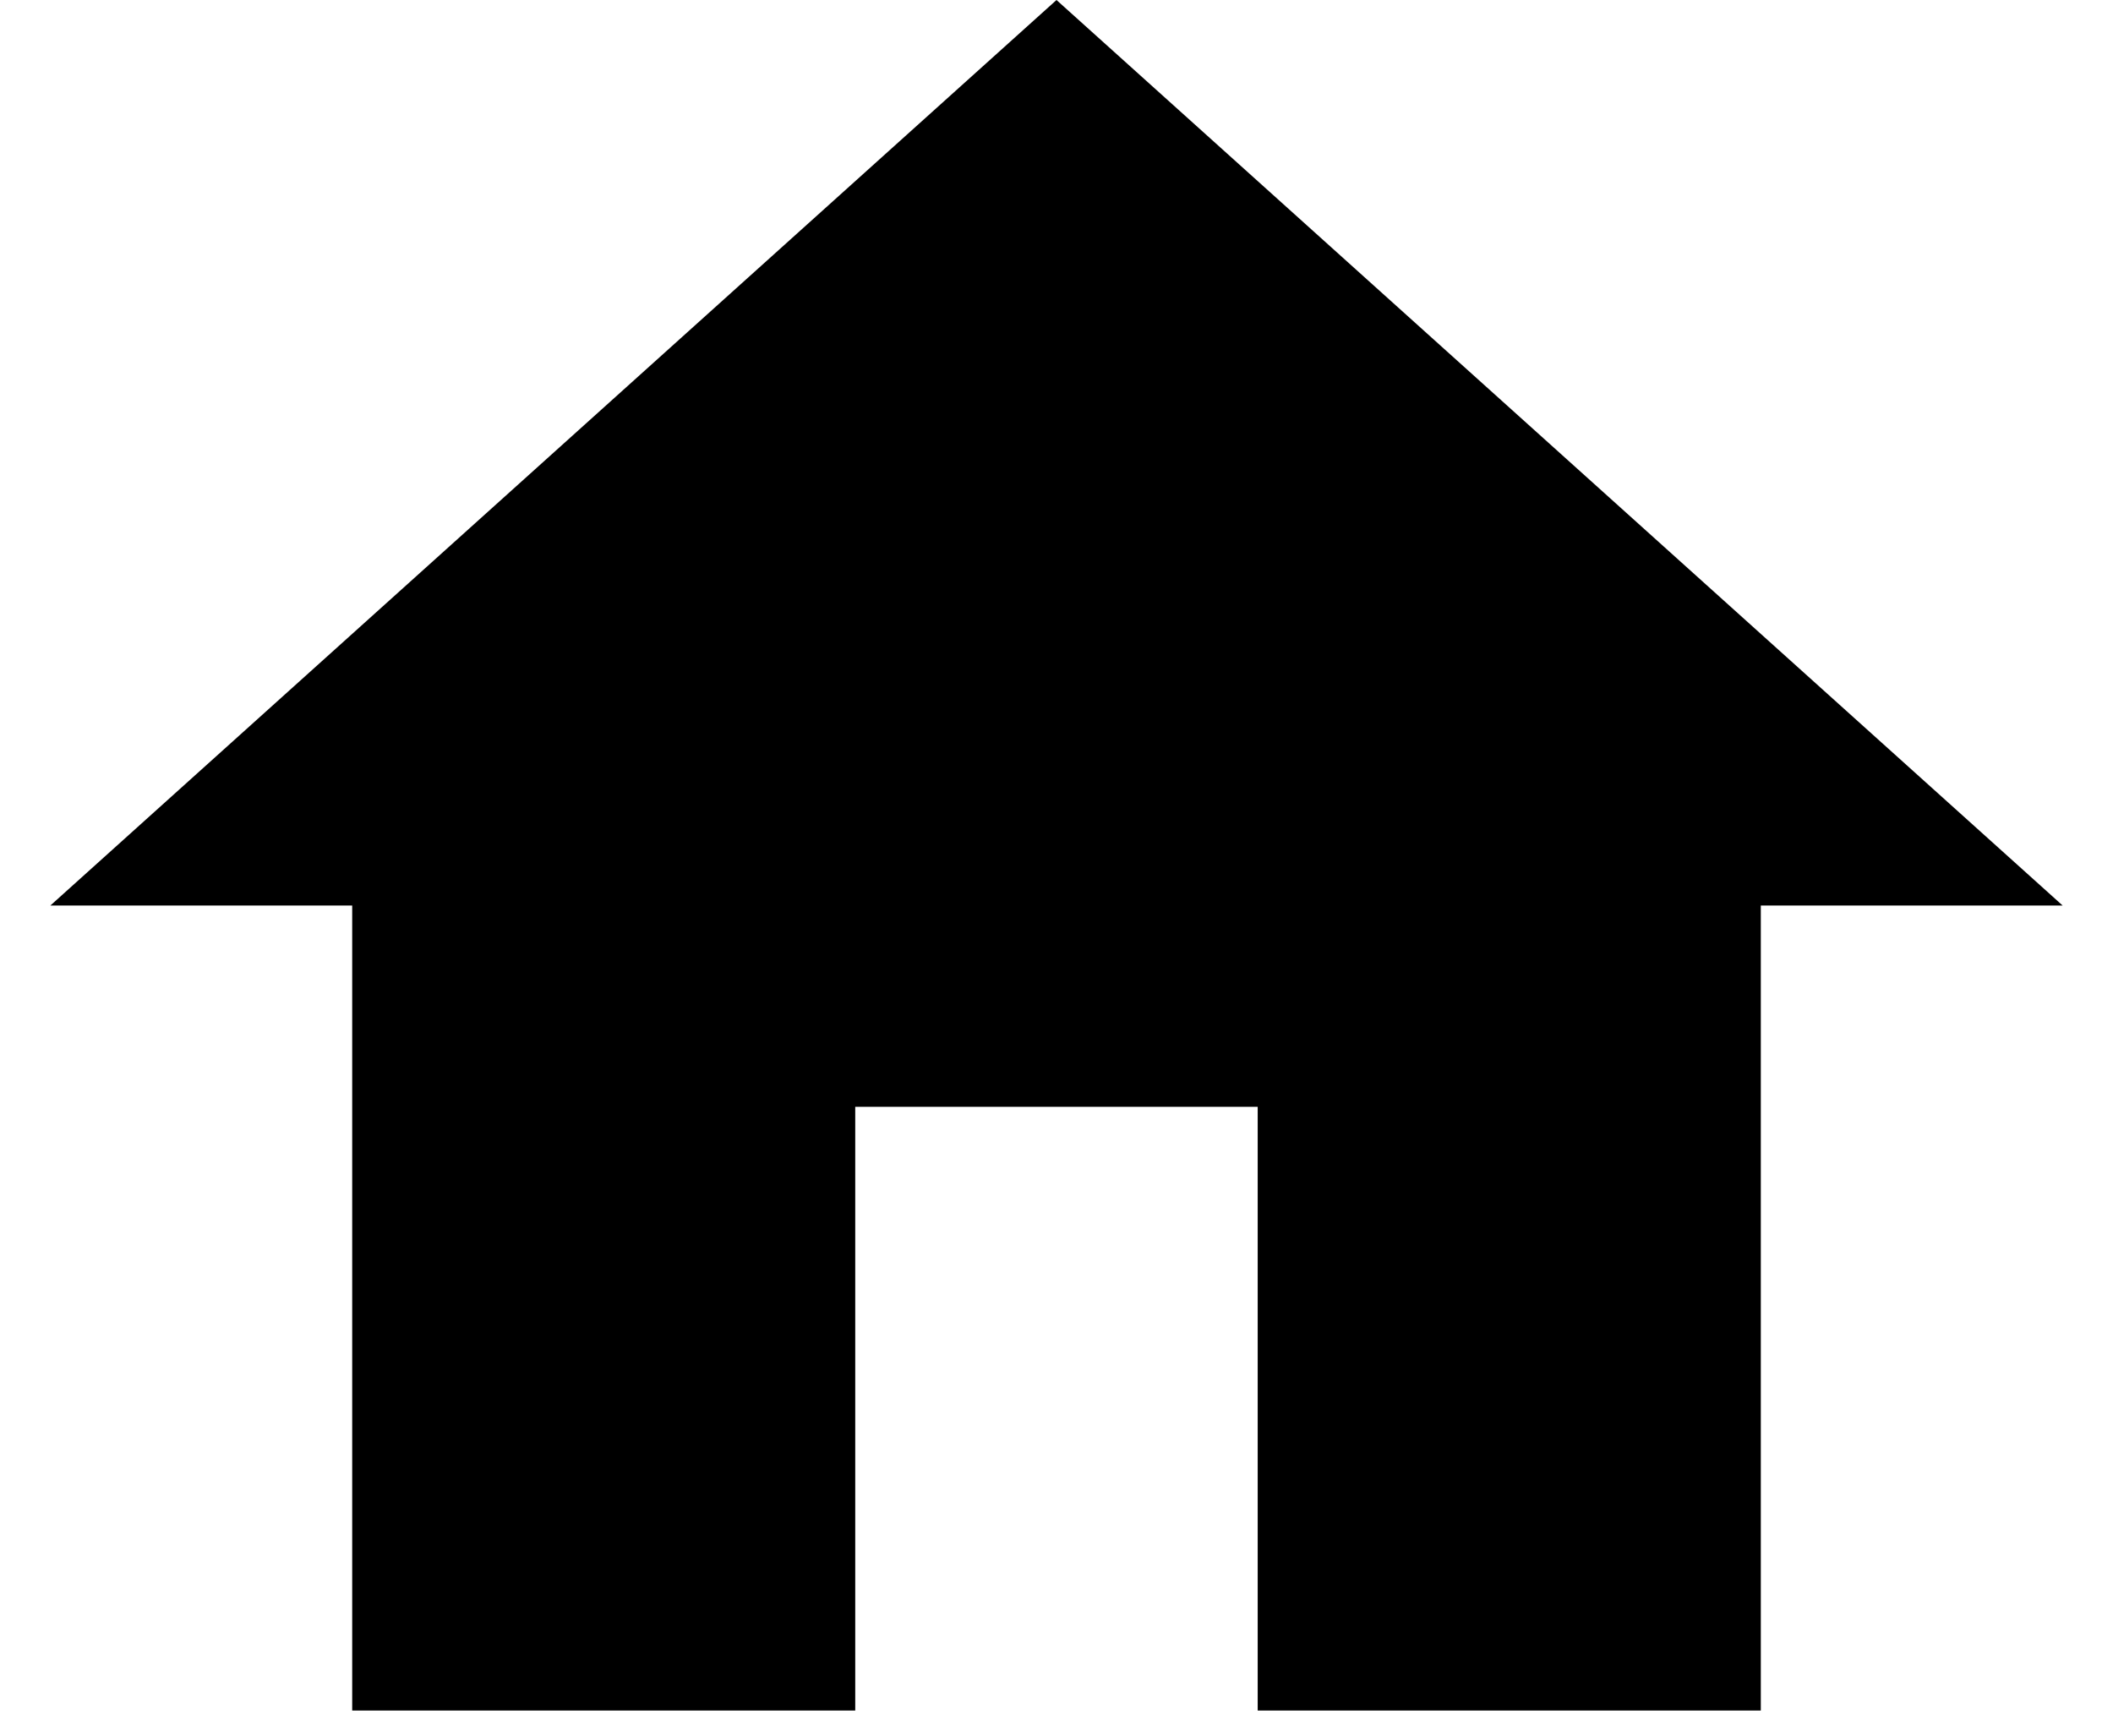 <svg width="28" height="23" viewBox="0 0 28 23" fill="none" xmlns="http://www.w3.org/2000/svg">
<path d="M11.333 22.667V14.667H16.666V22.667H23.333V12H27.333L14 0L0.667 12H4.667V22.667H11.333Z" fill="black"/>
</svg>
